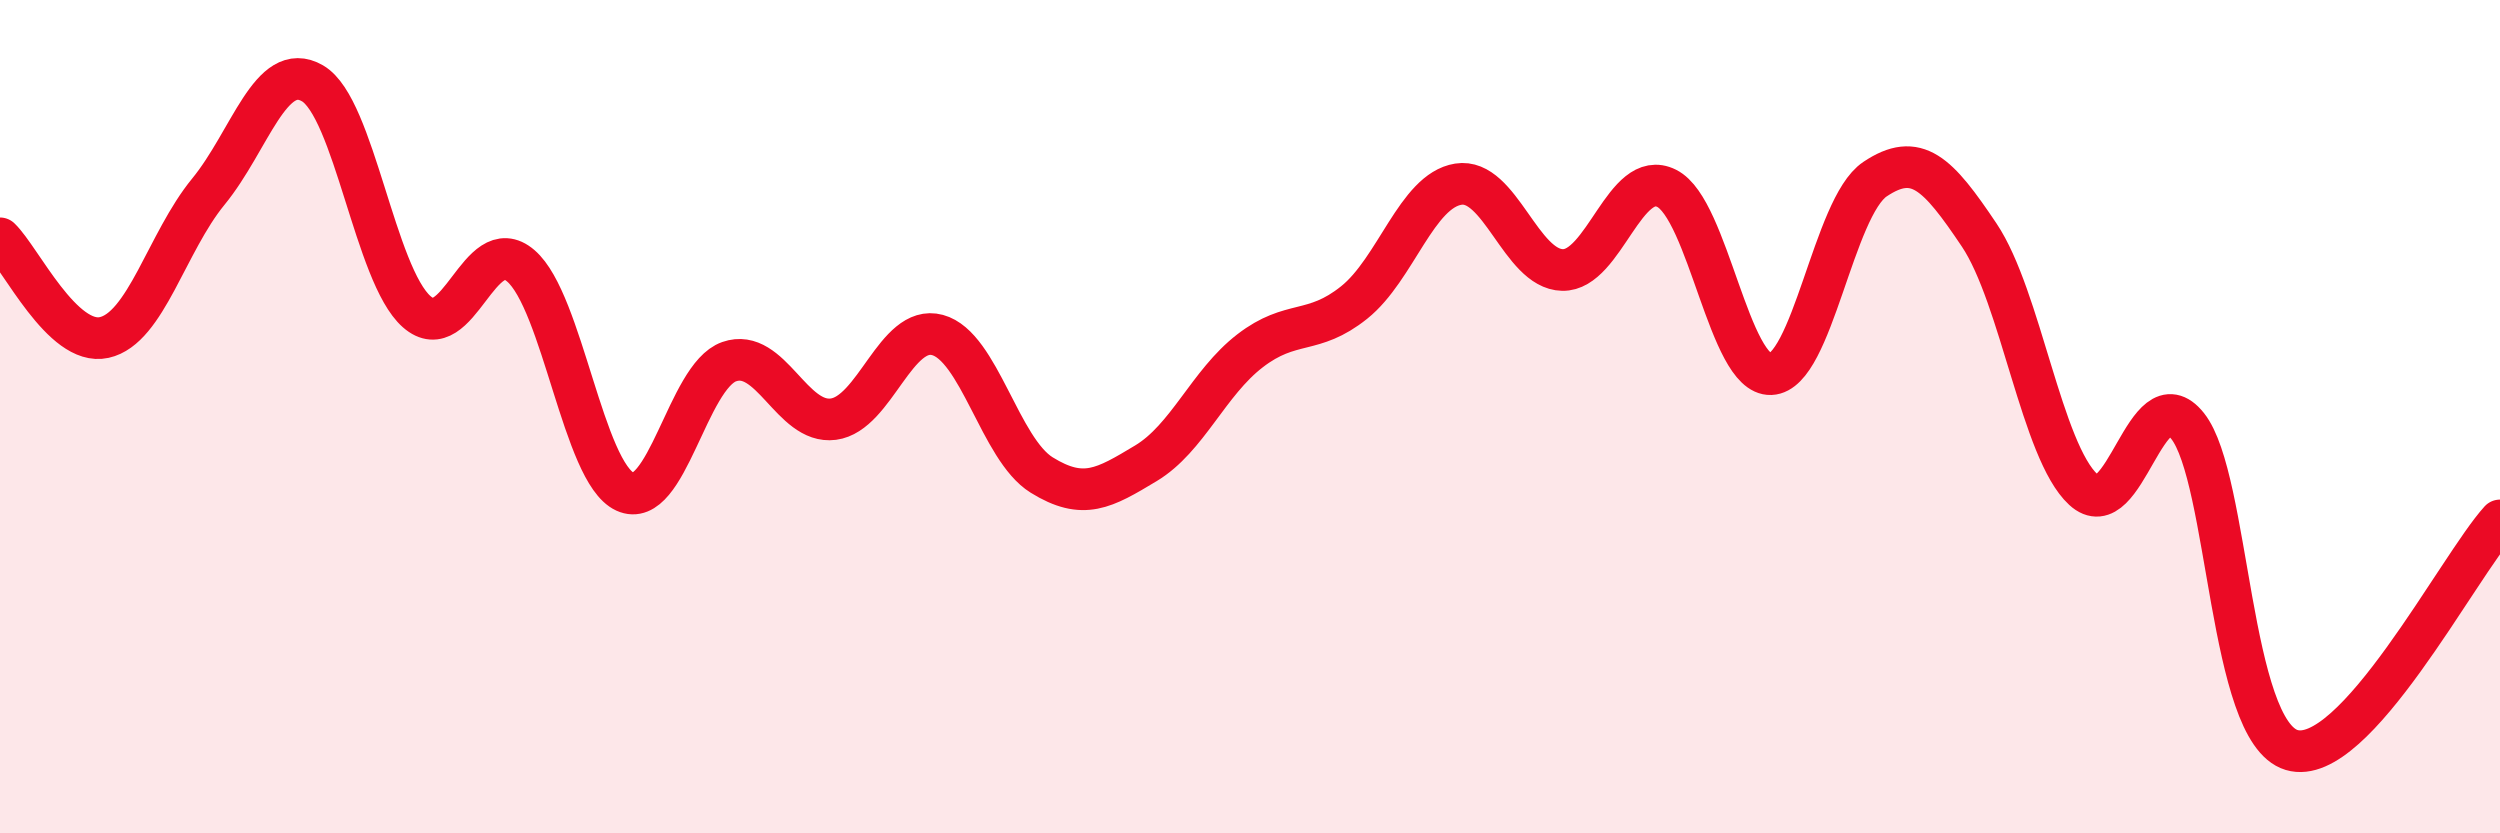 
    <svg width="60" height="20" viewBox="0 0 60 20" xmlns="http://www.w3.org/2000/svg">
      <path
        d="M 0,5.72 C 0.5,6.2 1.5,8.32 2.5,8.1 C 3.5,7.88 4,5.82 5,4.6 C 6,3.38 6.5,1.42 7.5,2 C 8.5,2.58 9,6.6 10,7.48 C 11,8.36 11.5,5.52 12.5,6.38 C 13.5,7.24 14,11.34 15,11.8 C 16,12.26 16.5,9.03 17.5,8.68 C 18.5,8.33 19,10.19 20,10.06 C 21,9.93 21.5,7.77 22.5,8.04 C 23.5,8.31 24,10.78 25,11.4 C 26,12.02 26.5,11.72 27.5,11.12 C 28.5,10.52 29,9.19 30,8.42 C 31,7.65 31.5,8.06 32.5,7.26 C 33.5,6.46 34,4.58 35,4.42 C 36,4.26 36.5,6.46 37.5,6.48 C 38.5,6.5 39,4.02 40,4.52 C 41,5.02 41.5,9.02 42.5,8.98 C 43.5,8.94 44,4.97 45,4.3 C 46,3.63 46.5,4.15 47.5,5.64 C 48.5,7.13 49,10.83 50,11.75 C 51,12.67 51.5,8.97 52.5,10.22 C 53.5,11.47 53.5,17.55 55,18 C 56.5,18.45 59,13.59 60,12.49L60 20L0 20Z"
        fill="#EB0A25"
        opacity="0.1"
        stroke-linecap="round"
        stroke-linejoin="round"
      />
      <path
        d="M 0,5.72 C 0.5,6.2 1.5,8.32 2.5,8.1 C 3.5,7.88 4,5.82 5,4.6 C 6,3.38 6.5,1.42 7.5,2 C 8.5,2.58 9,6.6 10,7.48 C 11,8.36 11.5,5.52 12.5,6.38 C 13.5,7.24 14,11.34 15,11.8 C 16,12.26 16.5,9.03 17.5,8.68 C 18.5,8.33 19,10.19 20,10.06 C 21,9.93 21.5,7.77 22.5,8.04 C 23.5,8.31 24,10.78 25,11.4 C 26,12.02 26.5,11.72 27.5,11.12 C 28.5,10.52 29,9.19 30,8.42 C 31,7.65 31.5,8.06 32.5,7.26 C 33.5,6.46 34,4.58 35,4.42 C 36,4.26 36.5,6.46 37.5,6.48 C 38.5,6.5 39,4.02 40,4.52 C 41,5.02 41.5,9.02 42.5,8.98 C 43.5,8.94 44,4.97 45,4.3 C 46,3.63 46.5,4.15 47.5,5.64 C 48.5,7.13 49,10.83 50,11.75 C 51,12.67 51.5,8.97 52.5,10.22 C 53.5,11.47 53.5,17.55 55,18 C 56.5,18.45 59,13.59 60,12.49"
        stroke="#EB0A25"
        stroke-width="1"
        fill="none"
        stroke-linecap="round"
        stroke-linejoin="round"
      />
    </svg>
  